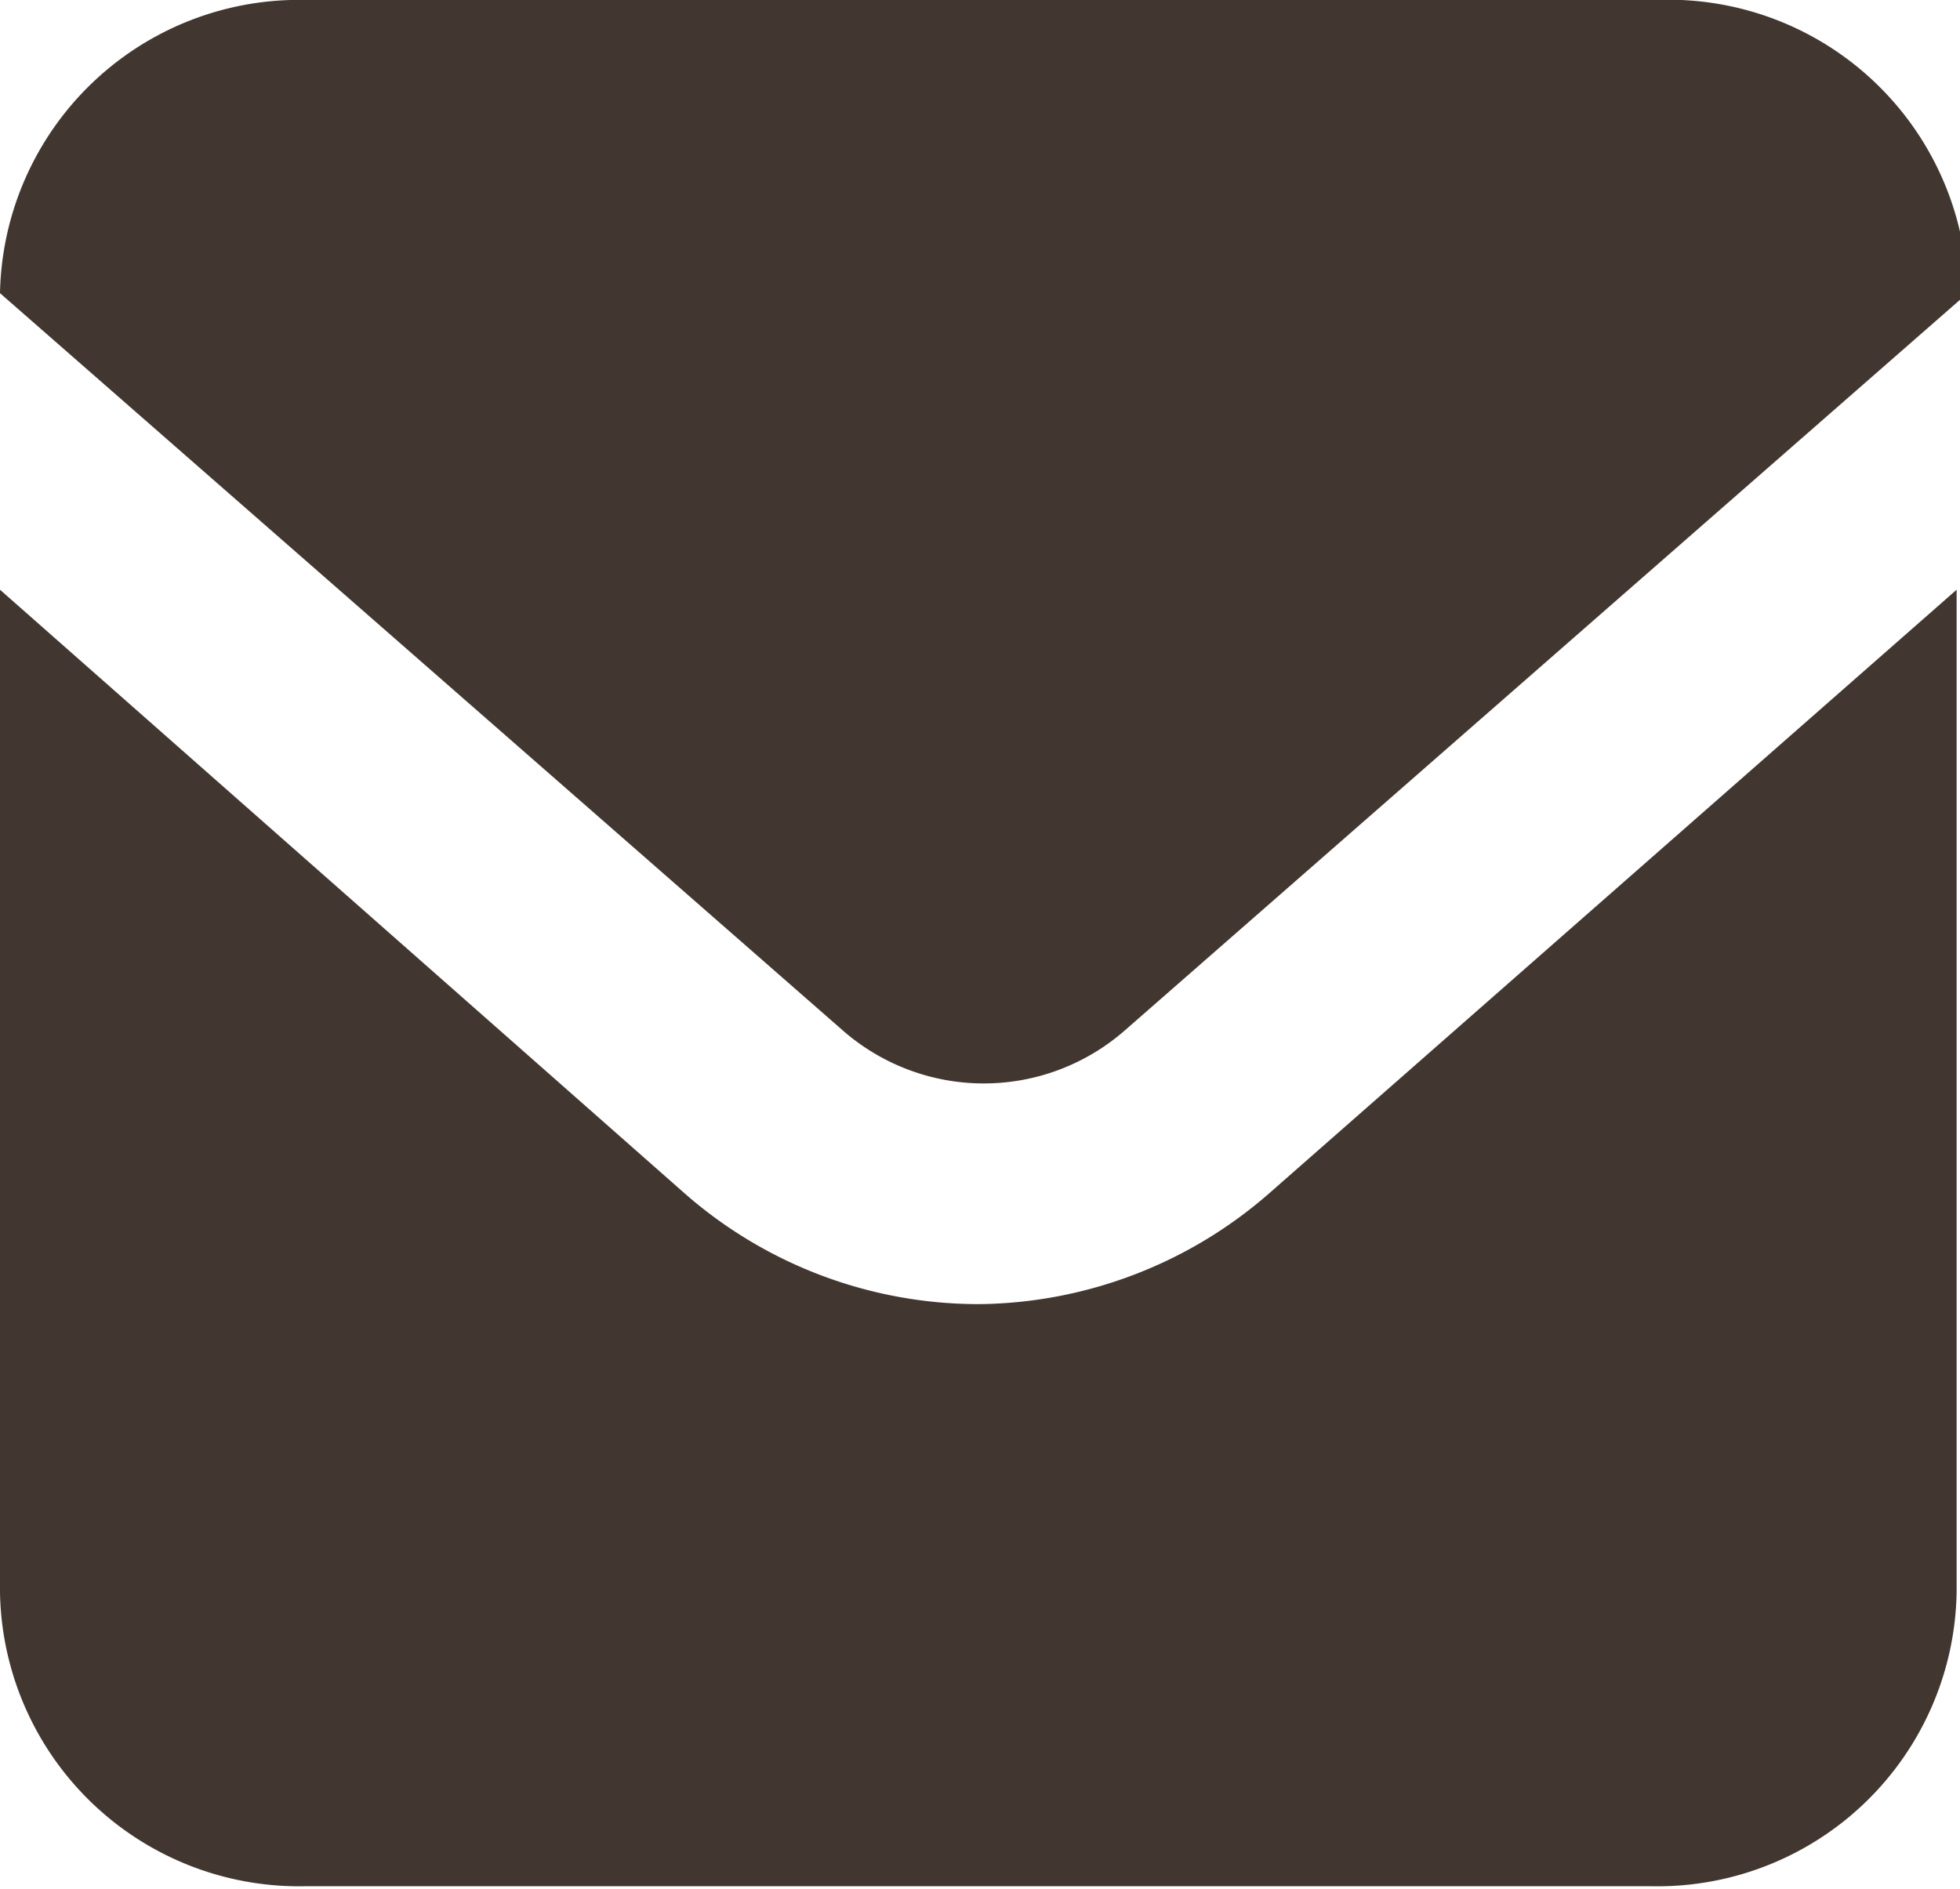 <svg xmlns="http://www.w3.org/2000/svg" viewBox="0 0 23.26 22.42"><defs><style>.cls-1{fill:#423730;}</style></defs><g id="レイヤー_2" data-name="レイヤー 2"><g id="レイヤー_1-2" data-name="レイヤー 1"><g id="MAIL-icon"><g id="グループ_636" data-name="グループ 636"><path id="パス_5237" data-name="パス 5237" class="cls-1" d="M19.65,0h-16A3.55,3.55,0,0,0,0,3.48H0l10,8.75a2.54,2.54,0,0,0,3.35,0l10-8.75h0A3.55,3.55,0,0,0,19.65,0Z"/><path id="パス_5238" data-name="パス 5238" class="cls-1" d="M11.63,15.48a5.29,5.29,0,0,1-3.5-1.31L0,7v11.9a3.55,3.55,0,0,0,3.61,3.49h16a3.55,3.55,0,0,0,3.61-3.49h0V7l-8.13,7.14A5.31,5.31,0,0,1,11.63,15.48Z"/></g></g></g></g></svg>